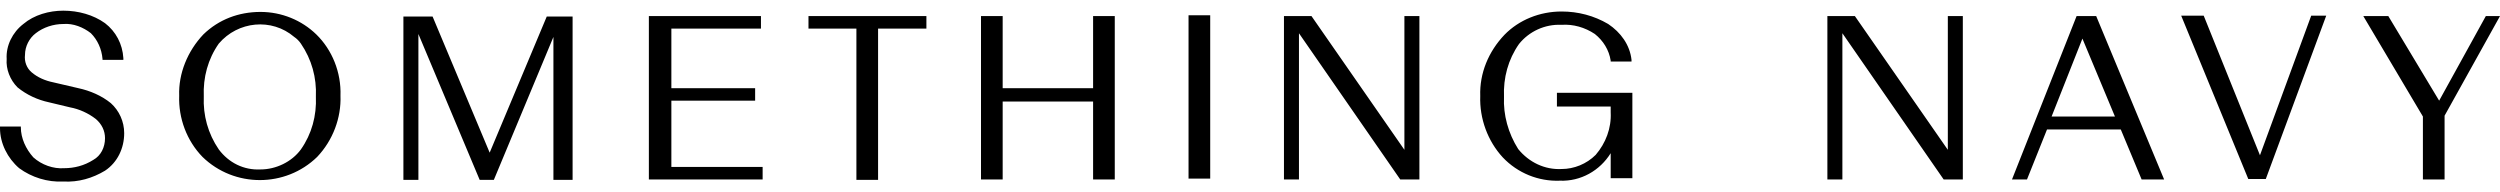<?xml version="1.0" encoding="UTF-8"?> <svg xmlns="http://www.w3.org/2000/svg" width="130" height="10" viewBox="0 0 130 10" fill="none"><path d="M5.765 5.365C5.288 4.975 4.681 4.715 4.074 4.585L2.774 4.282C2.341 4.195 1.951 4.022 1.647 3.762C1.387 3.545 1.257 3.198 1.3 2.852C1.3 2.418 1.517 1.985 1.864 1.725C2.254 1.421 2.774 1.248 3.294 1.248C3.814 1.205 4.334 1.421 4.724 1.725C5.071 2.072 5.288 2.548 5.331 3.068V3.112H6.415V3.025C6.371 2.288 6.025 1.638 5.461 1.205C4.854 0.771 4.074 0.555 3.294 0.555C2.557 0.555 1.777 0.771 1.214 1.248C0.65 1.682 0.304 2.375 0.347 3.068C0.304 3.589 0.52 4.152 0.91 4.542C1.387 4.932 1.951 5.192 2.557 5.322L3.641 5.582C4.118 5.669 4.594 5.886 4.984 6.189C5.288 6.449 5.461 6.796 5.461 7.186C5.461 7.663 5.244 8.096 4.854 8.313C4.378 8.616 3.858 8.746 3.337 8.746C2.774 8.789 2.167 8.573 1.734 8.183C1.344 7.749 1.084 7.186 1.084 6.622V6.579H0V6.666C0 7.446 0.39 8.226 0.997 8.746C1.647 9.223 2.471 9.483 3.294 9.439C4.074 9.483 4.811 9.266 5.461 8.876C6.111 8.443 6.458 7.706 6.458 6.926C6.458 6.319 6.198 5.756 5.765 5.365ZM13.544 0.62C12.417 0.62 11.377 1.01 10.575 1.79C9.752 2.657 9.275 3.827 9.318 4.975C9.275 6.146 9.709 7.316 10.532 8.161C12.179 9.765 14.844 9.765 16.491 8.161C17.315 7.294 17.748 6.124 17.705 4.975C17.748 3.762 17.271 2.592 16.448 1.79C15.69 1.053 14.649 0.62 13.544 0.62ZM13.544 8.811C12.677 8.854 11.897 8.464 11.377 7.771C10.814 6.947 10.554 5.994 10.597 5.019C10.554 4.022 10.814 3.068 11.377 2.267C12.374 1.096 14.129 0.923 15.299 1.92C15.43 2.007 15.559 2.137 15.646 2.267C16.21 3.09 16.47 4.044 16.426 5.019C16.47 6.016 16.21 6.969 15.646 7.771C15.169 8.421 14.346 8.811 13.544 8.811ZM34.911 5.235H39.267V4.585H34.911V1.487H39.57V0.836H33.741V9.331H39.657V8.681H34.911V5.235ZM42.019 1.487H44.533V9.353H45.66V1.487H48.173V0.836H42.041V1.487H42.019ZM56.841 4.585H52.139V0.836H51.012V9.331H52.139V5.279H56.841V9.331H57.968V0.836H56.841V4.585ZM61.804 0.88V9.288H62.931V0.793H61.804V0.88ZM80.96 5.539H83.756V5.842C83.799 6.666 83.496 7.446 82.976 8.053C82.499 8.529 81.849 8.789 81.199 8.789C80.332 8.833 79.508 8.443 78.945 7.749C78.425 6.926 78.165 5.972 78.208 5.04C78.165 4.044 78.425 3.09 78.988 2.288C79.508 1.638 80.332 1.248 81.199 1.291C81.805 1.248 82.412 1.421 82.932 1.768C83.366 2.115 83.669 2.592 83.756 3.155V3.198H84.839V3.112C84.753 2.332 84.276 1.682 83.626 1.248C82.889 0.815 82.066 0.598 81.199 0.598C80.072 0.598 78.988 1.031 78.23 1.812C77.406 2.678 76.93 3.805 76.973 4.997C76.93 6.167 77.363 7.337 78.143 8.183C78.923 9.006 80.007 9.439 81.112 9.396C82.195 9.439 83.192 8.876 83.756 7.966V9.266H84.883V4.824H80.96V5.539ZM107.983 0.836L104.624 9.331H105.404L106.445 6.731H110.28L111.364 9.331H112.534L109.002 0.836H107.983ZM109.977 6.059H106.683L108.286 2.007L109.977 6.059ZM117.518 8.074L114.593 0.815H113.422L116.911 9.309H117.821L120.964 0.815H120.183L117.518 8.074ZM129.263 0.836L126.836 5.235L124.192 0.836H122.892L125.991 6.059V9.331H127.118V6.016L130 0.836H129.263ZM28.778 1.4V9.353H29.775V0.858H28.432L25.333 8.248H25.593L22.494 0.858H20.977V9.353H21.757V1.356H21.584L24.943 9.353H25.68L28.995 1.4H28.778ZM72.812 9.331H73.809V0.836H73.029V8.226H73.332L68.197 0.836H66.766V9.331H67.546V1.291H67.243L72.812 9.331ZM101.07 9.331H102.067V0.836H101.287V8.226H101.59L96.454 0.836H95.024V9.331H95.804V1.291H95.501L101.07 9.331Z" fill="black"></path></svg> 